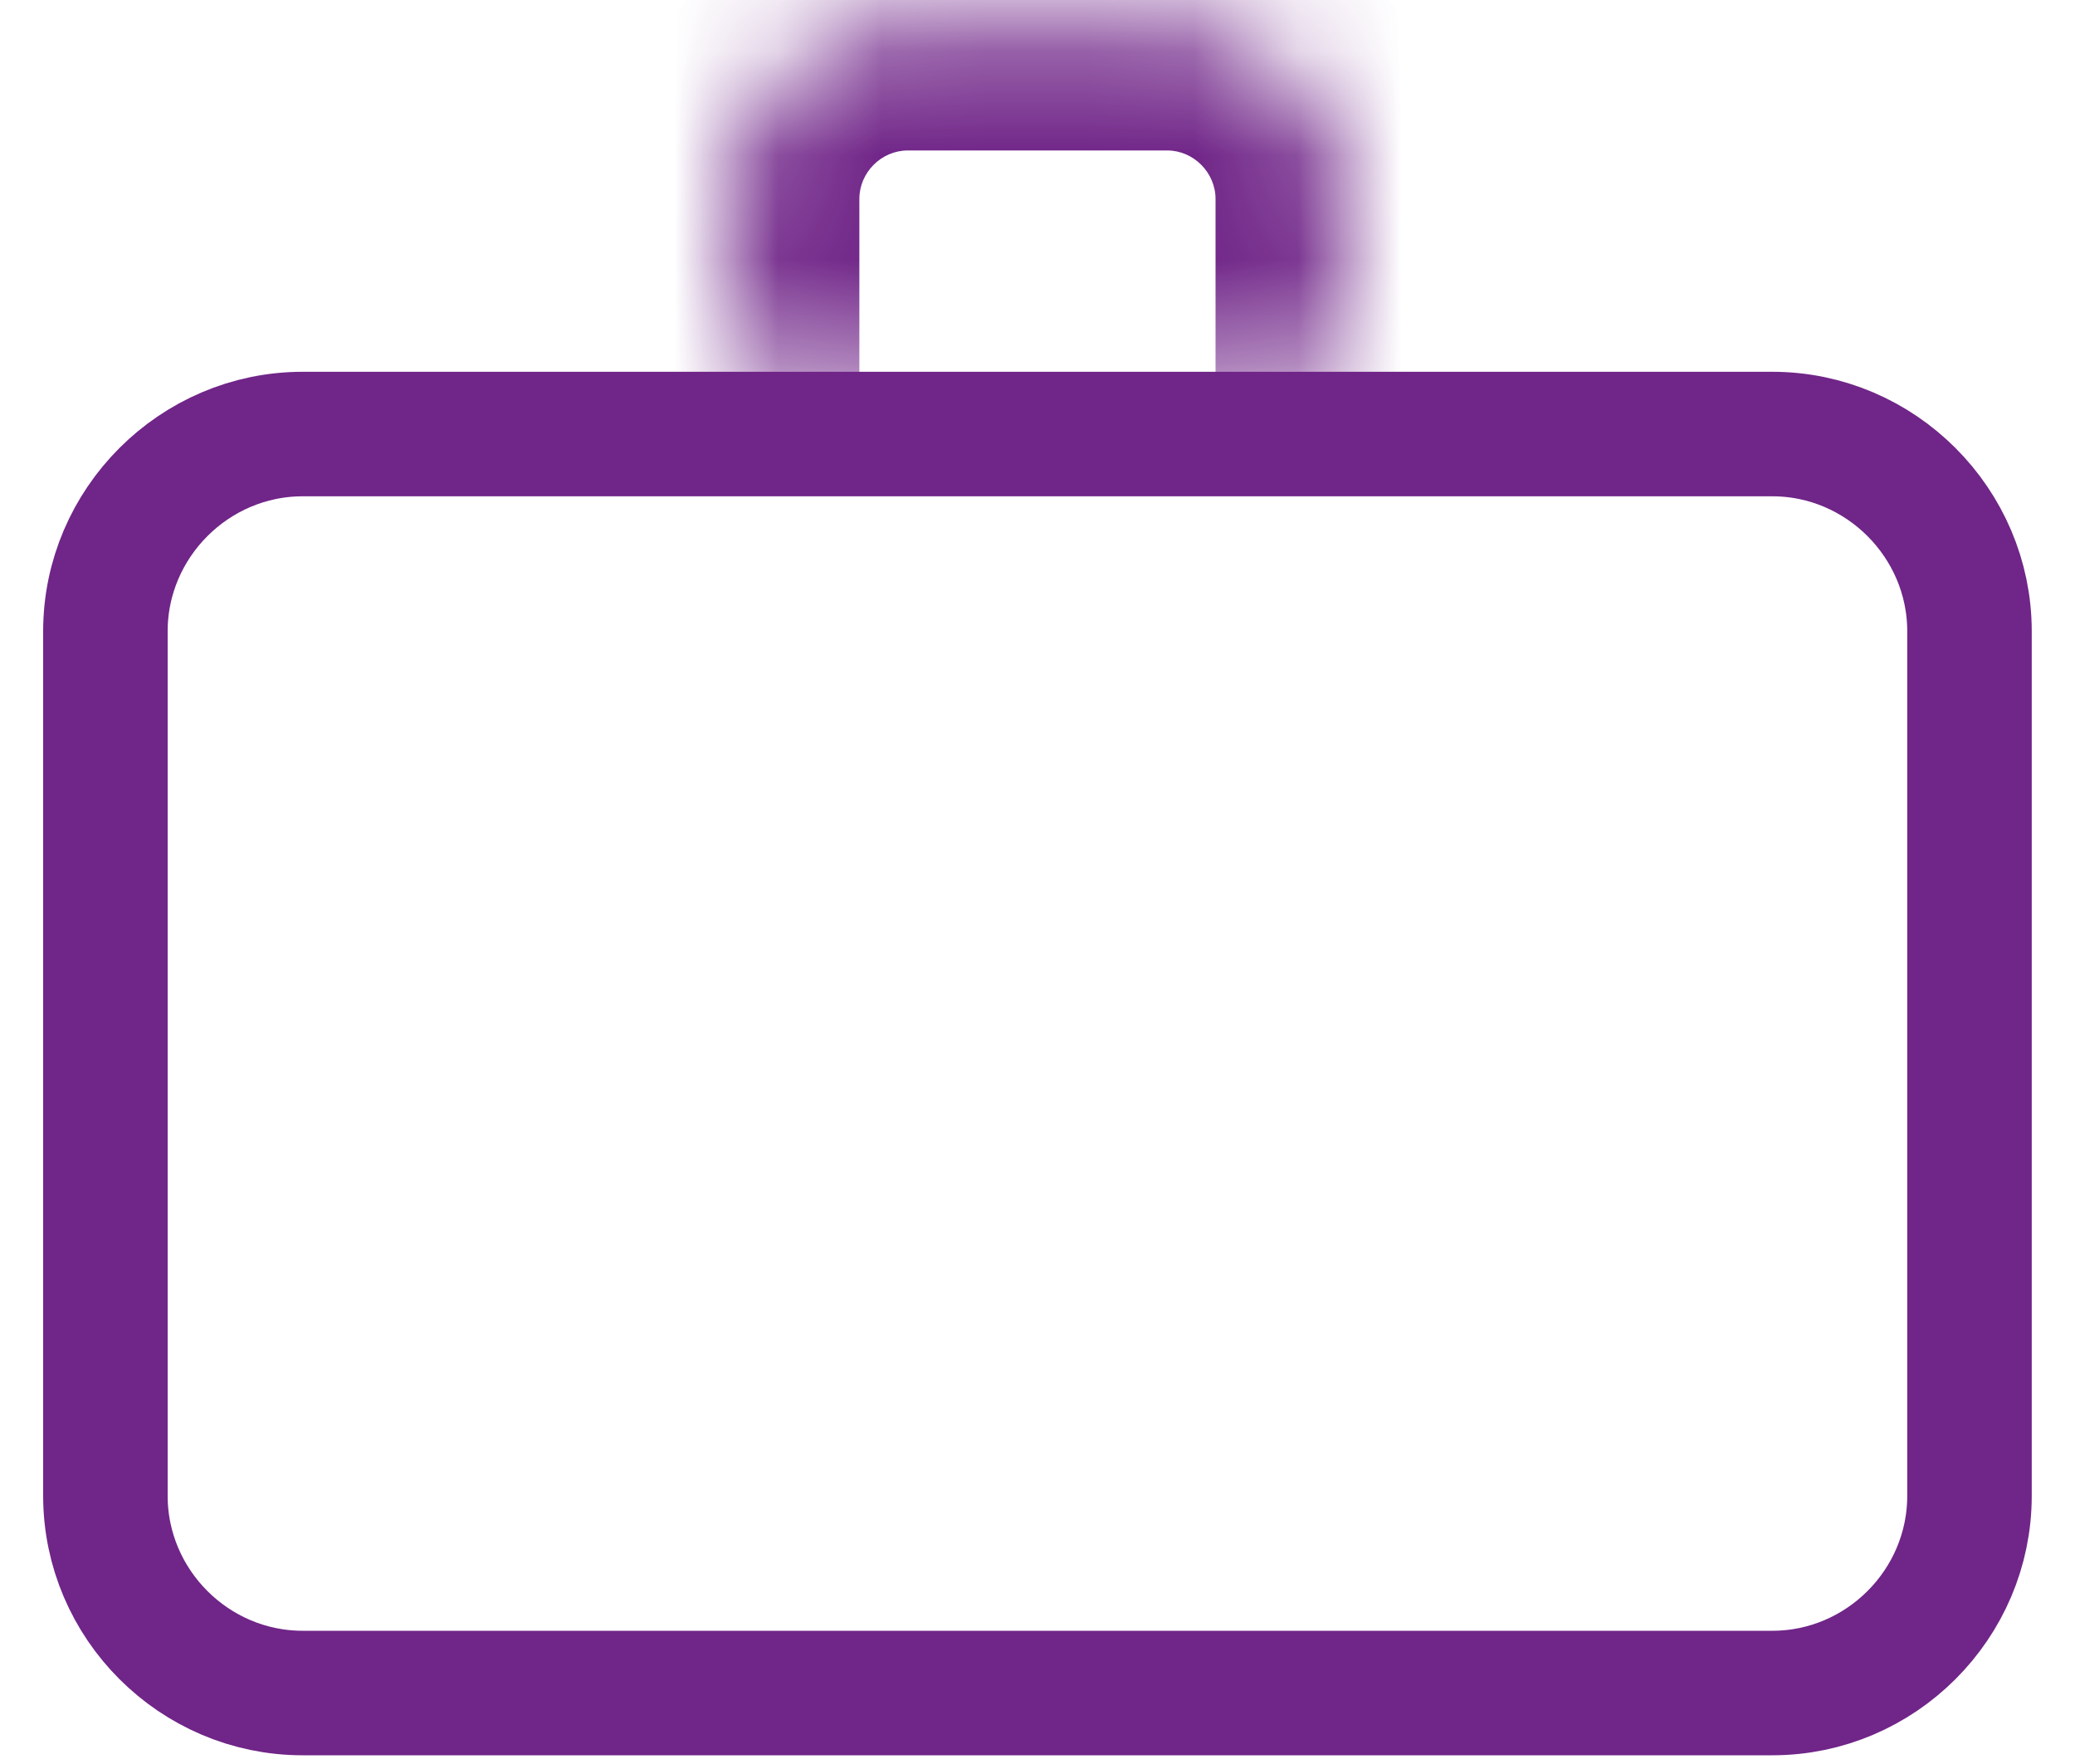 <svg xmlns="http://www.w3.org/2000/svg" width="20" height="17" viewBox="0 0 20 17" fill="none"><path d="M17.083 4.183C18.126 4.183 18.983 5.041 18.983 6.083V14.416C18.983 15.46 18.126 16.316 17.083 16.316H2.917C1.873 16.316 1.016 15.46 1.016 14.416V6.083C1.016 5.041 1.873 4.183 2.917 4.183H17.083Z" stroke="#702588" stroke-width="1.2" stroke-miterlimit="10" stroke-linecap="round" stroke-linejoin="round"></path><mask id="path-2-inside-1_1224_2866" fill="white"><path d="M7.083 3.583V1.917C7.083 1 7.832 0.25 8.75 0.25H11.25C12.166 0.25 12.916 1 12.916 1.917V3.583"></path></mask><path d="M5.883 3.583C5.883 4.246 6.42 4.783 7.083 4.783C7.746 4.783 8.283 4.246 8.283 3.583H5.883ZM11.716 3.583C11.716 4.246 12.254 4.783 12.916 4.783C13.579 4.783 14.116 4.246 14.116 3.583H11.716ZM8.283 3.583V1.917H5.883V3.583H8.283ZM8.283 1.917C8.283 1.662 8.495 1.45 8.75 1.45V-0.95C7.169 -0.95 5.883 0.338 5.883 1.917H8.283ZM8.75 1.45H11.25V-0.95H8.75V1.45ZM11.25 1.45C11.504 1.45 11.716 1.663 11.716 1.917H14.116C14.116 0.337 12.829 -0.95 11.25 -0.95V1.45ZM11.716 1.917V3.583H14.116V1.917H11.716Z" fill="#702588" mask="url(#path-2-inside-1_1224_2866)"></path></svg>